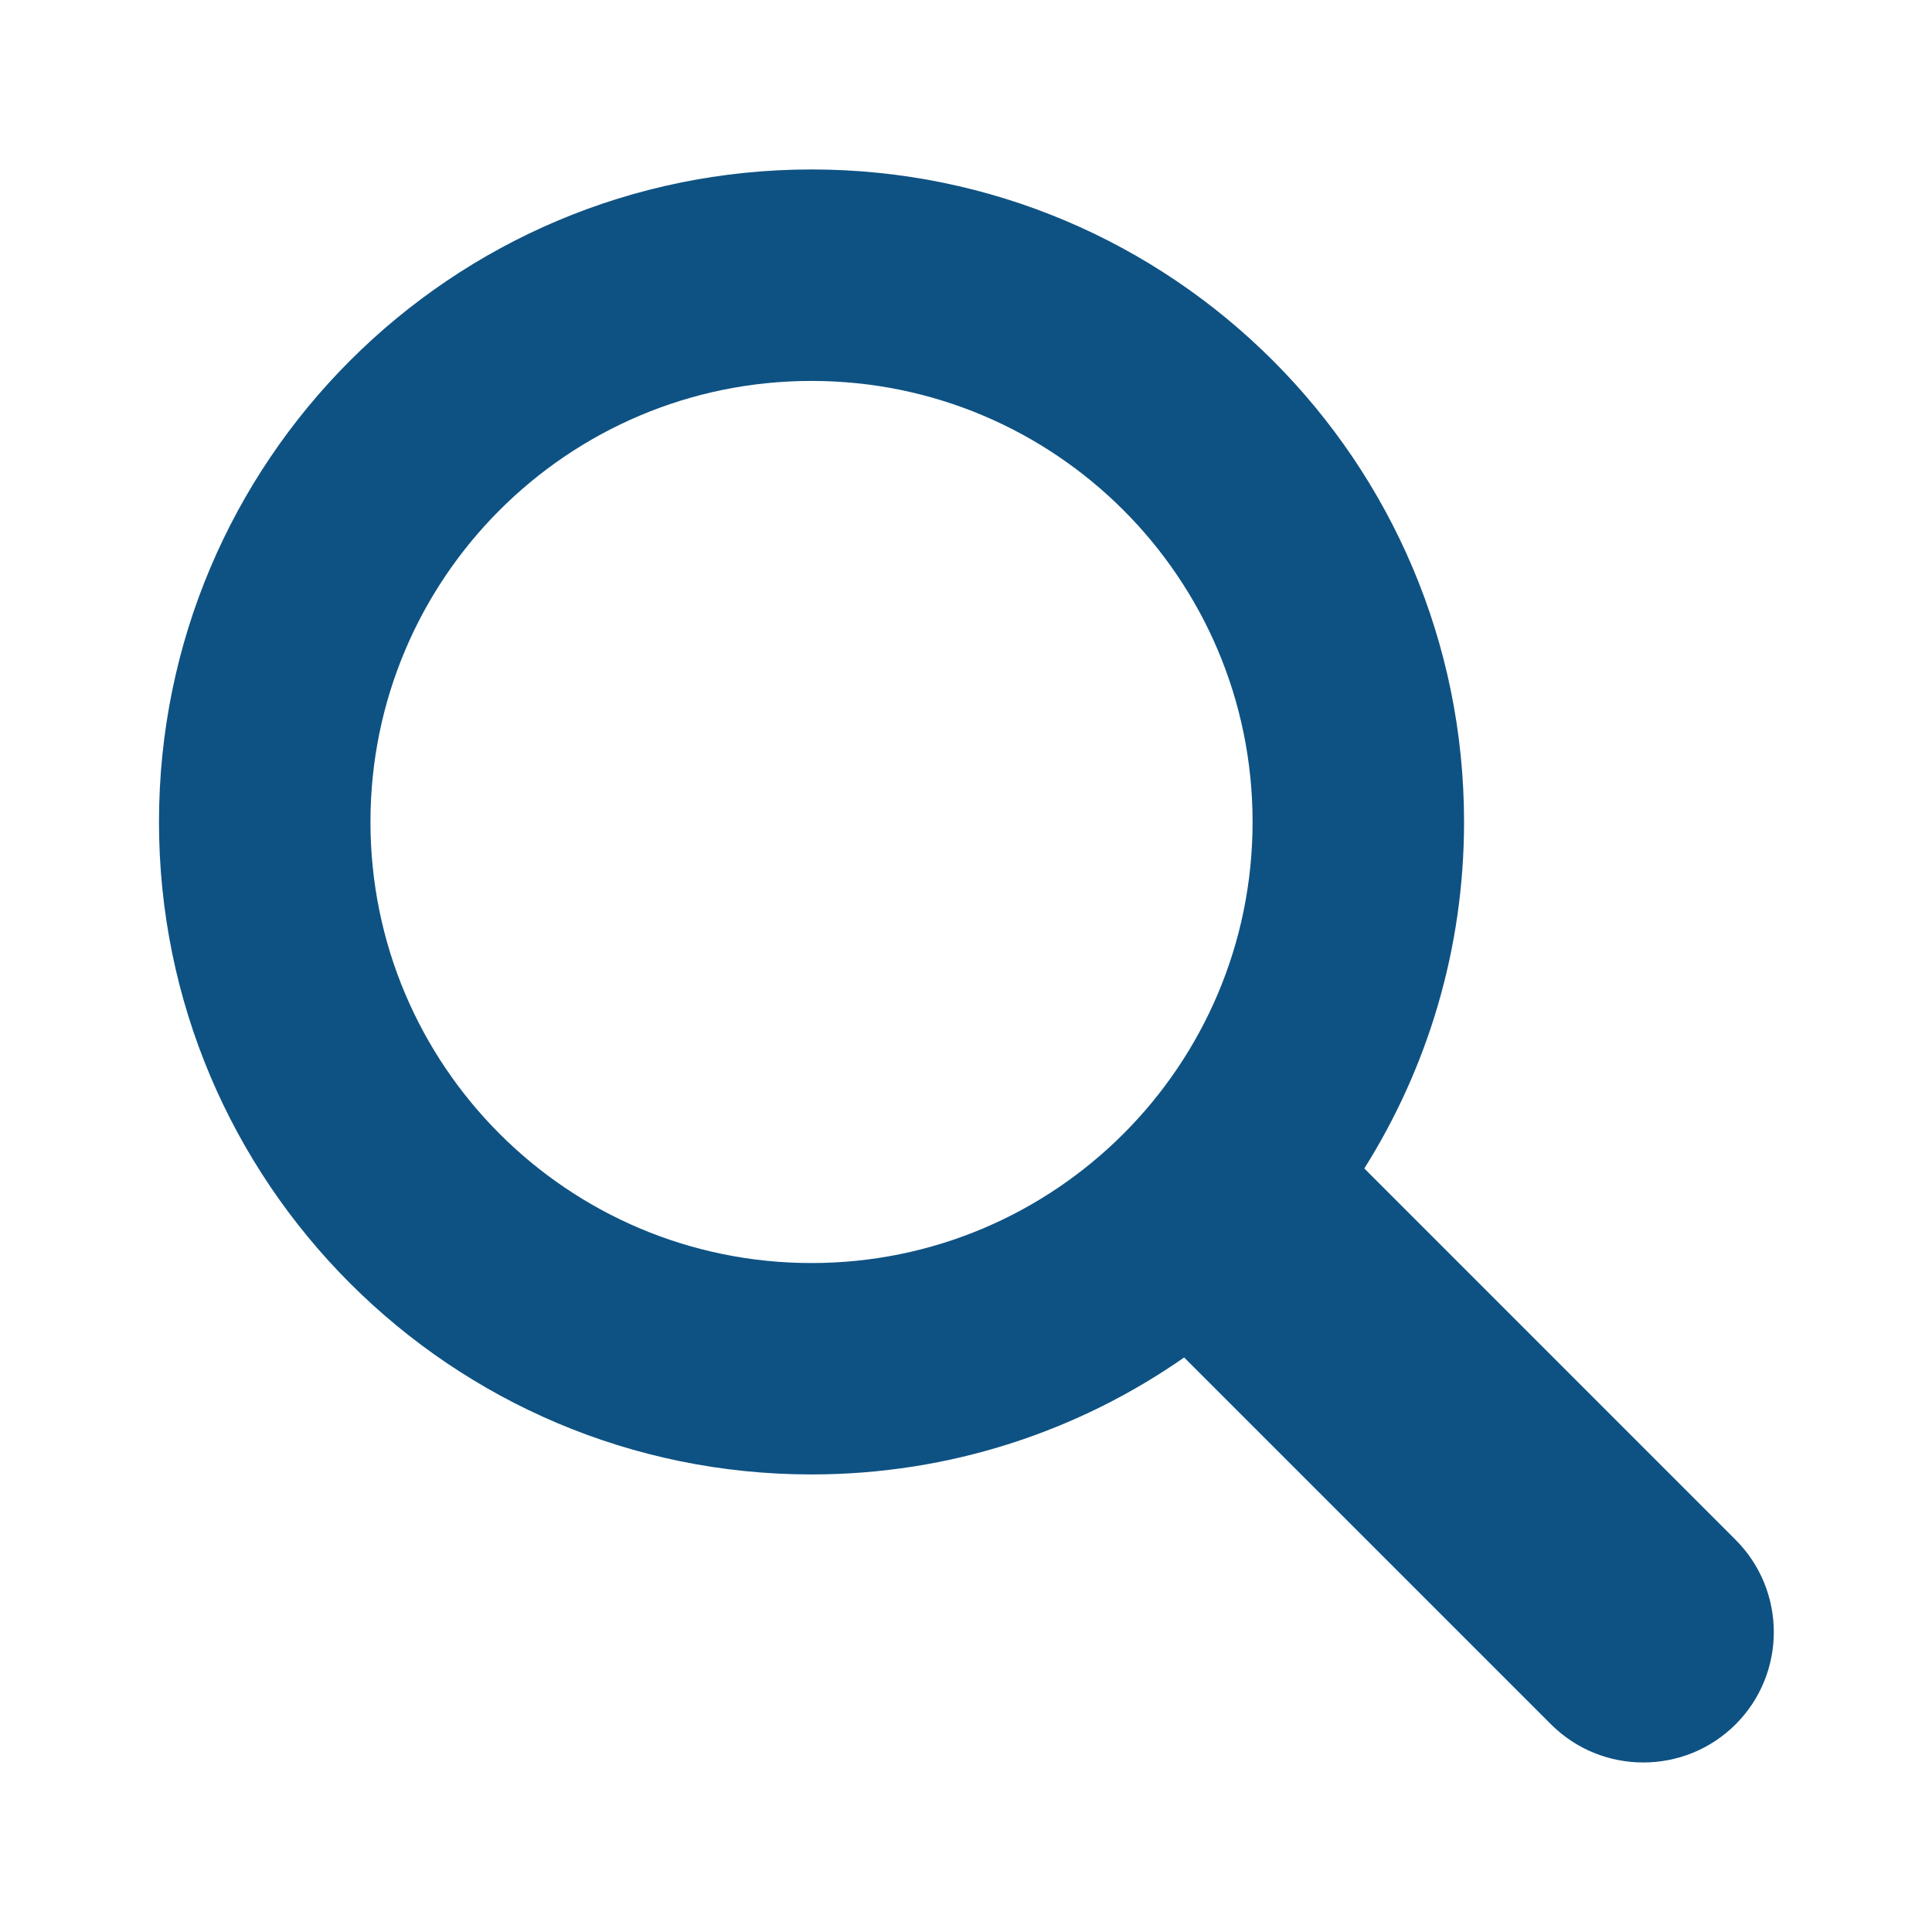 <svg width="24" height="24" viewBox="0 0 24 24" fill="none" xmlns="http://www.w3.org/2000/svg">
<g id="magnifying-glass 1">
<g id="Group">
<path id="Vector" d="M21.56 19.128L16.948 14.515C17.732 13.268 18.187 11.793 18.187 10.211C18.187 5.734 14.557 2.105 10.081 2.105C5.604 2.105 1.975 5.734 1.975 10.211C1.975 14.688 5.604 18.316 10.081 18.316C11.803 18.316 13.398 17.778 14.71 16.863L19.267 21.42C19.584 21.737 19.999 21.894 20.414 21.894C20.829 21.894 21.243 21.737 21.561 21.42C22.193 20.787 22.193 19.761 21.56 19.128ZM10.081 15.69C7.055 15.69 4.602 13.237 4.602 10.211C4.602 7.185 7.055 4.732 10.081 4.732C13.107 4.732 15.56 7.185 15.56 10.211C15.56 13.237 13.107 15.69 10.081 15.69Z" fill="#0E5283"/>
</g>
</g>
</svg>
